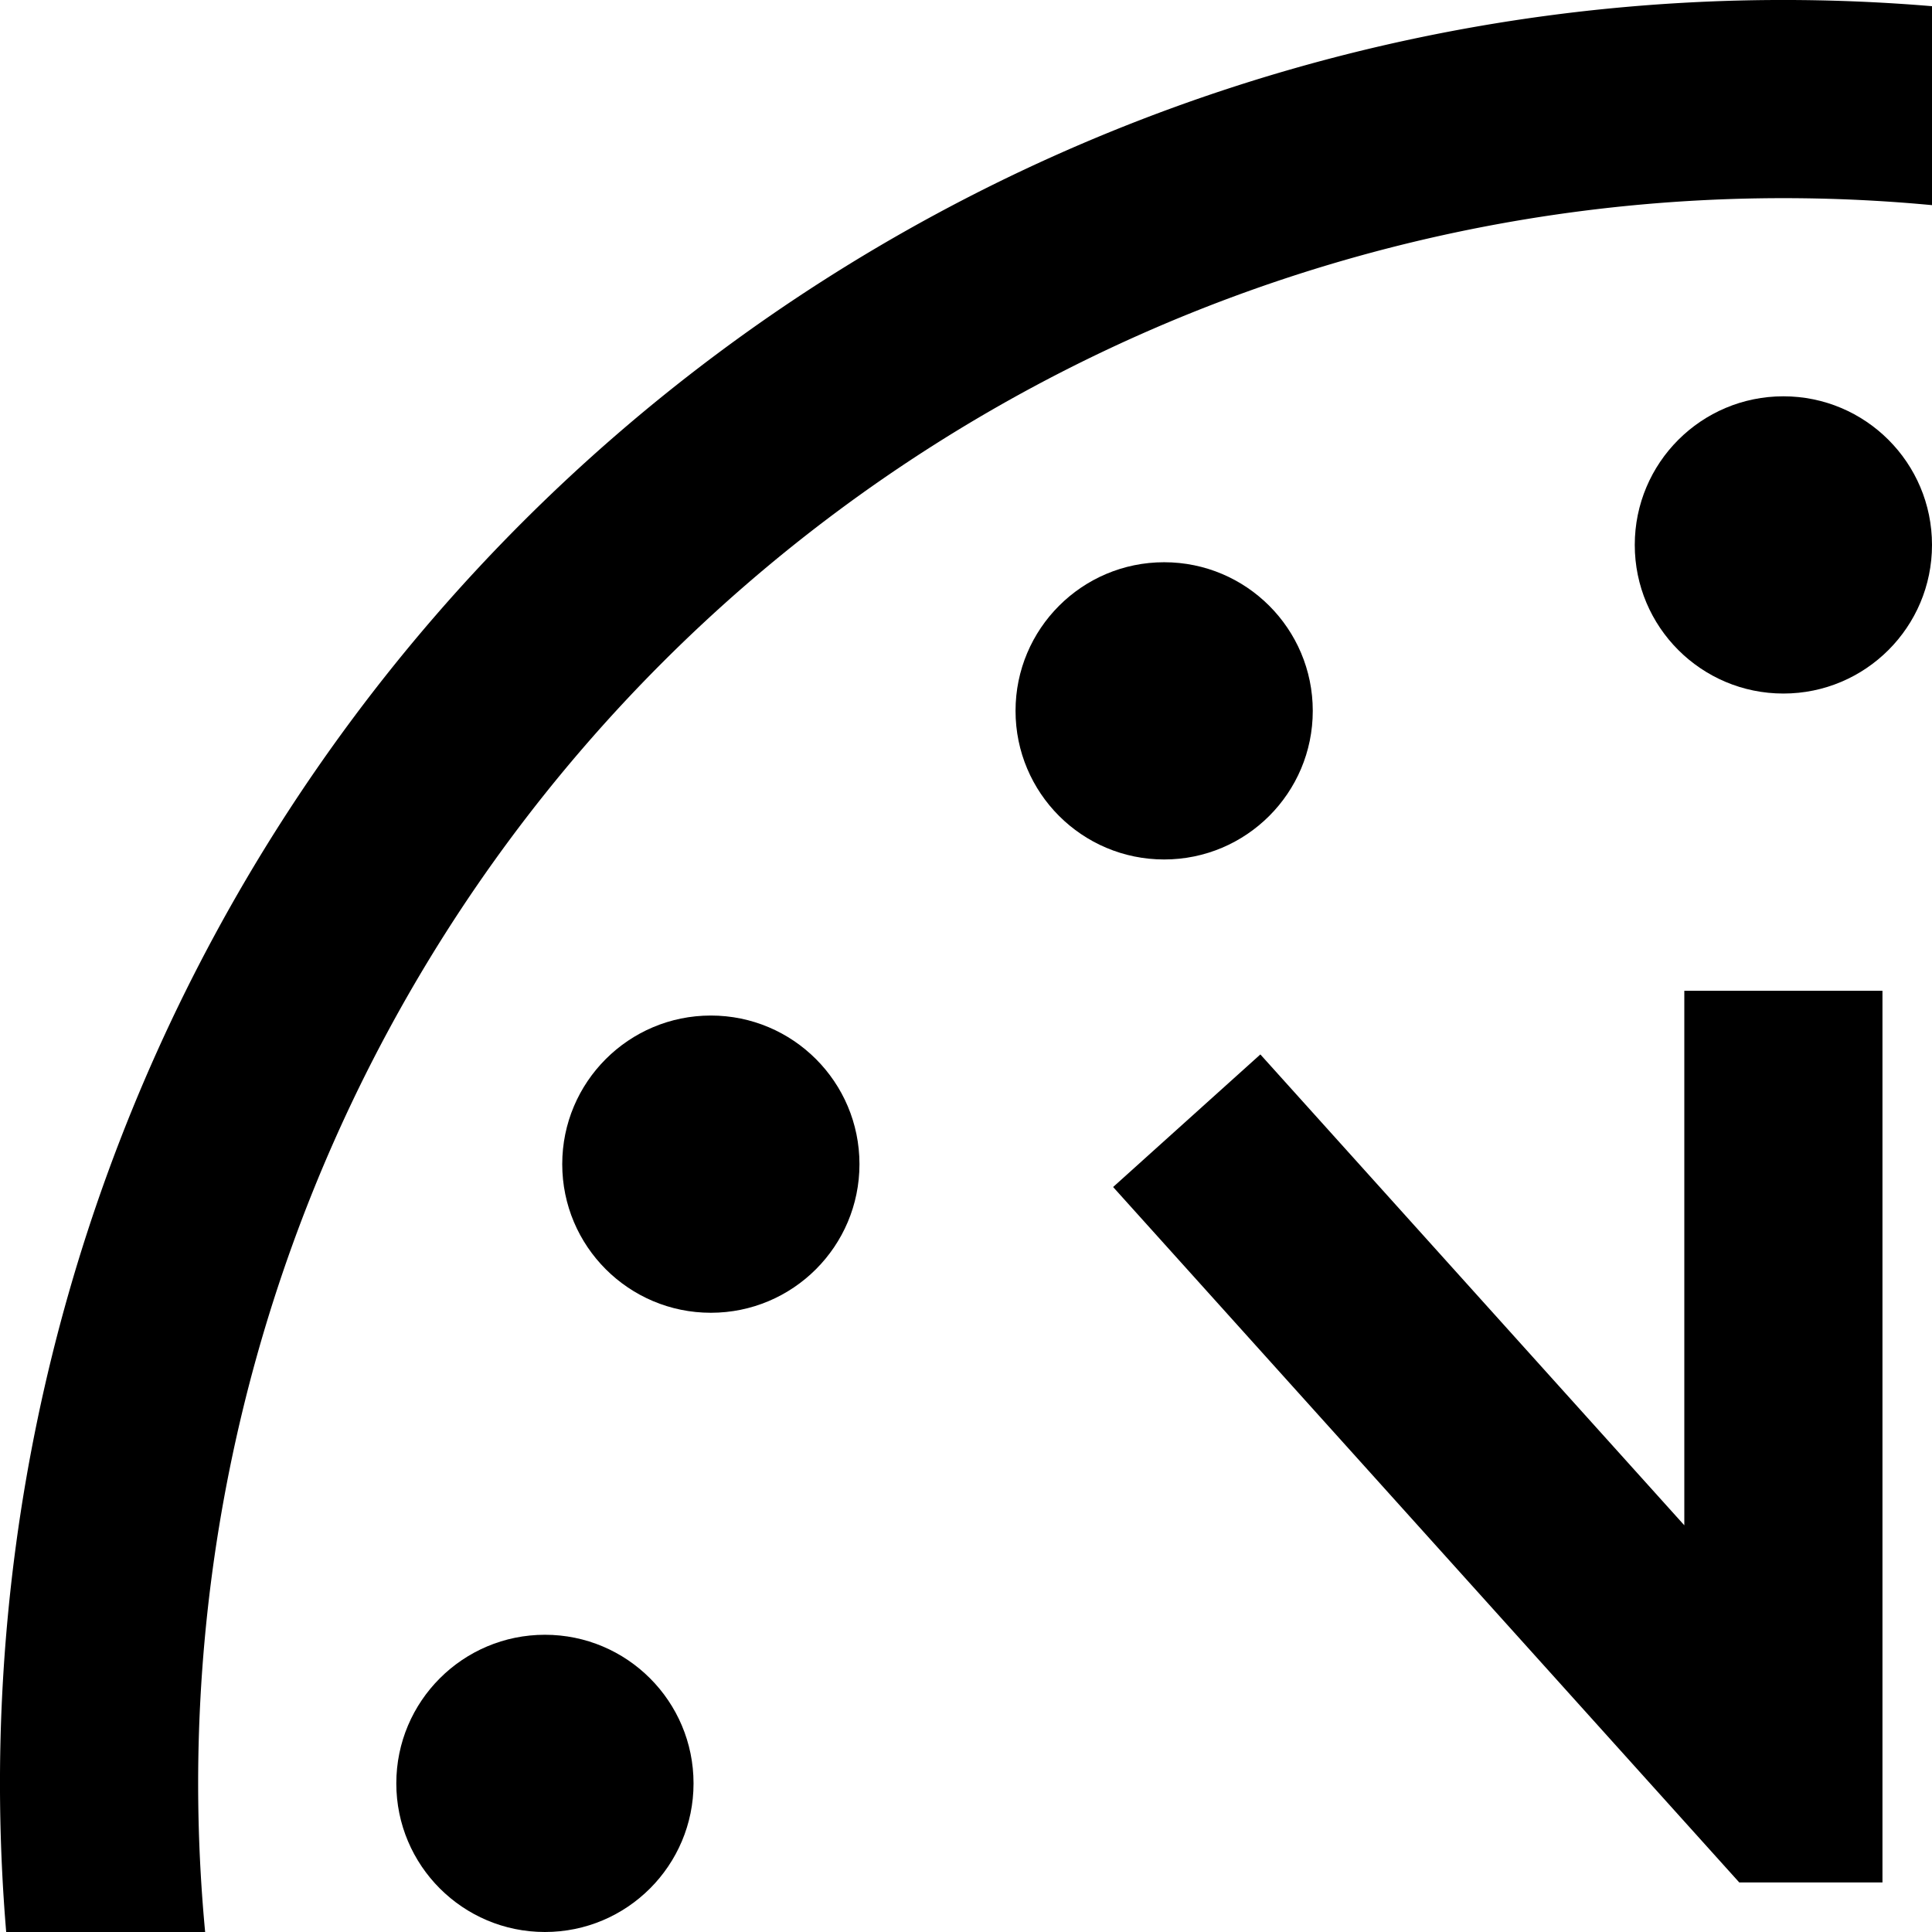 <svg xmlns="http://www.w3.org/2000/svg" viewBox="8 8 78 78">
  <g>
    <path d="m86,16.282A64,64,0,0,0,16.282,86H8.25A72,72,0,0,1,86,8.25z"></path>
    <circle cx="80" cy="30" r="6"></circle>
    <circle cx="55" cy="36.699" r="6"></circle>
    <circle cx="36.699" cy="55" r="6"></circle>
    <circle cx="30" cy="80" r="6"></circle>
    <path d="m76,69.58l-17.116-19.01-5.945,5.353,25.28,28.077h5.781v-36h-8v21.58Z"></path>
  </g>
</svg>